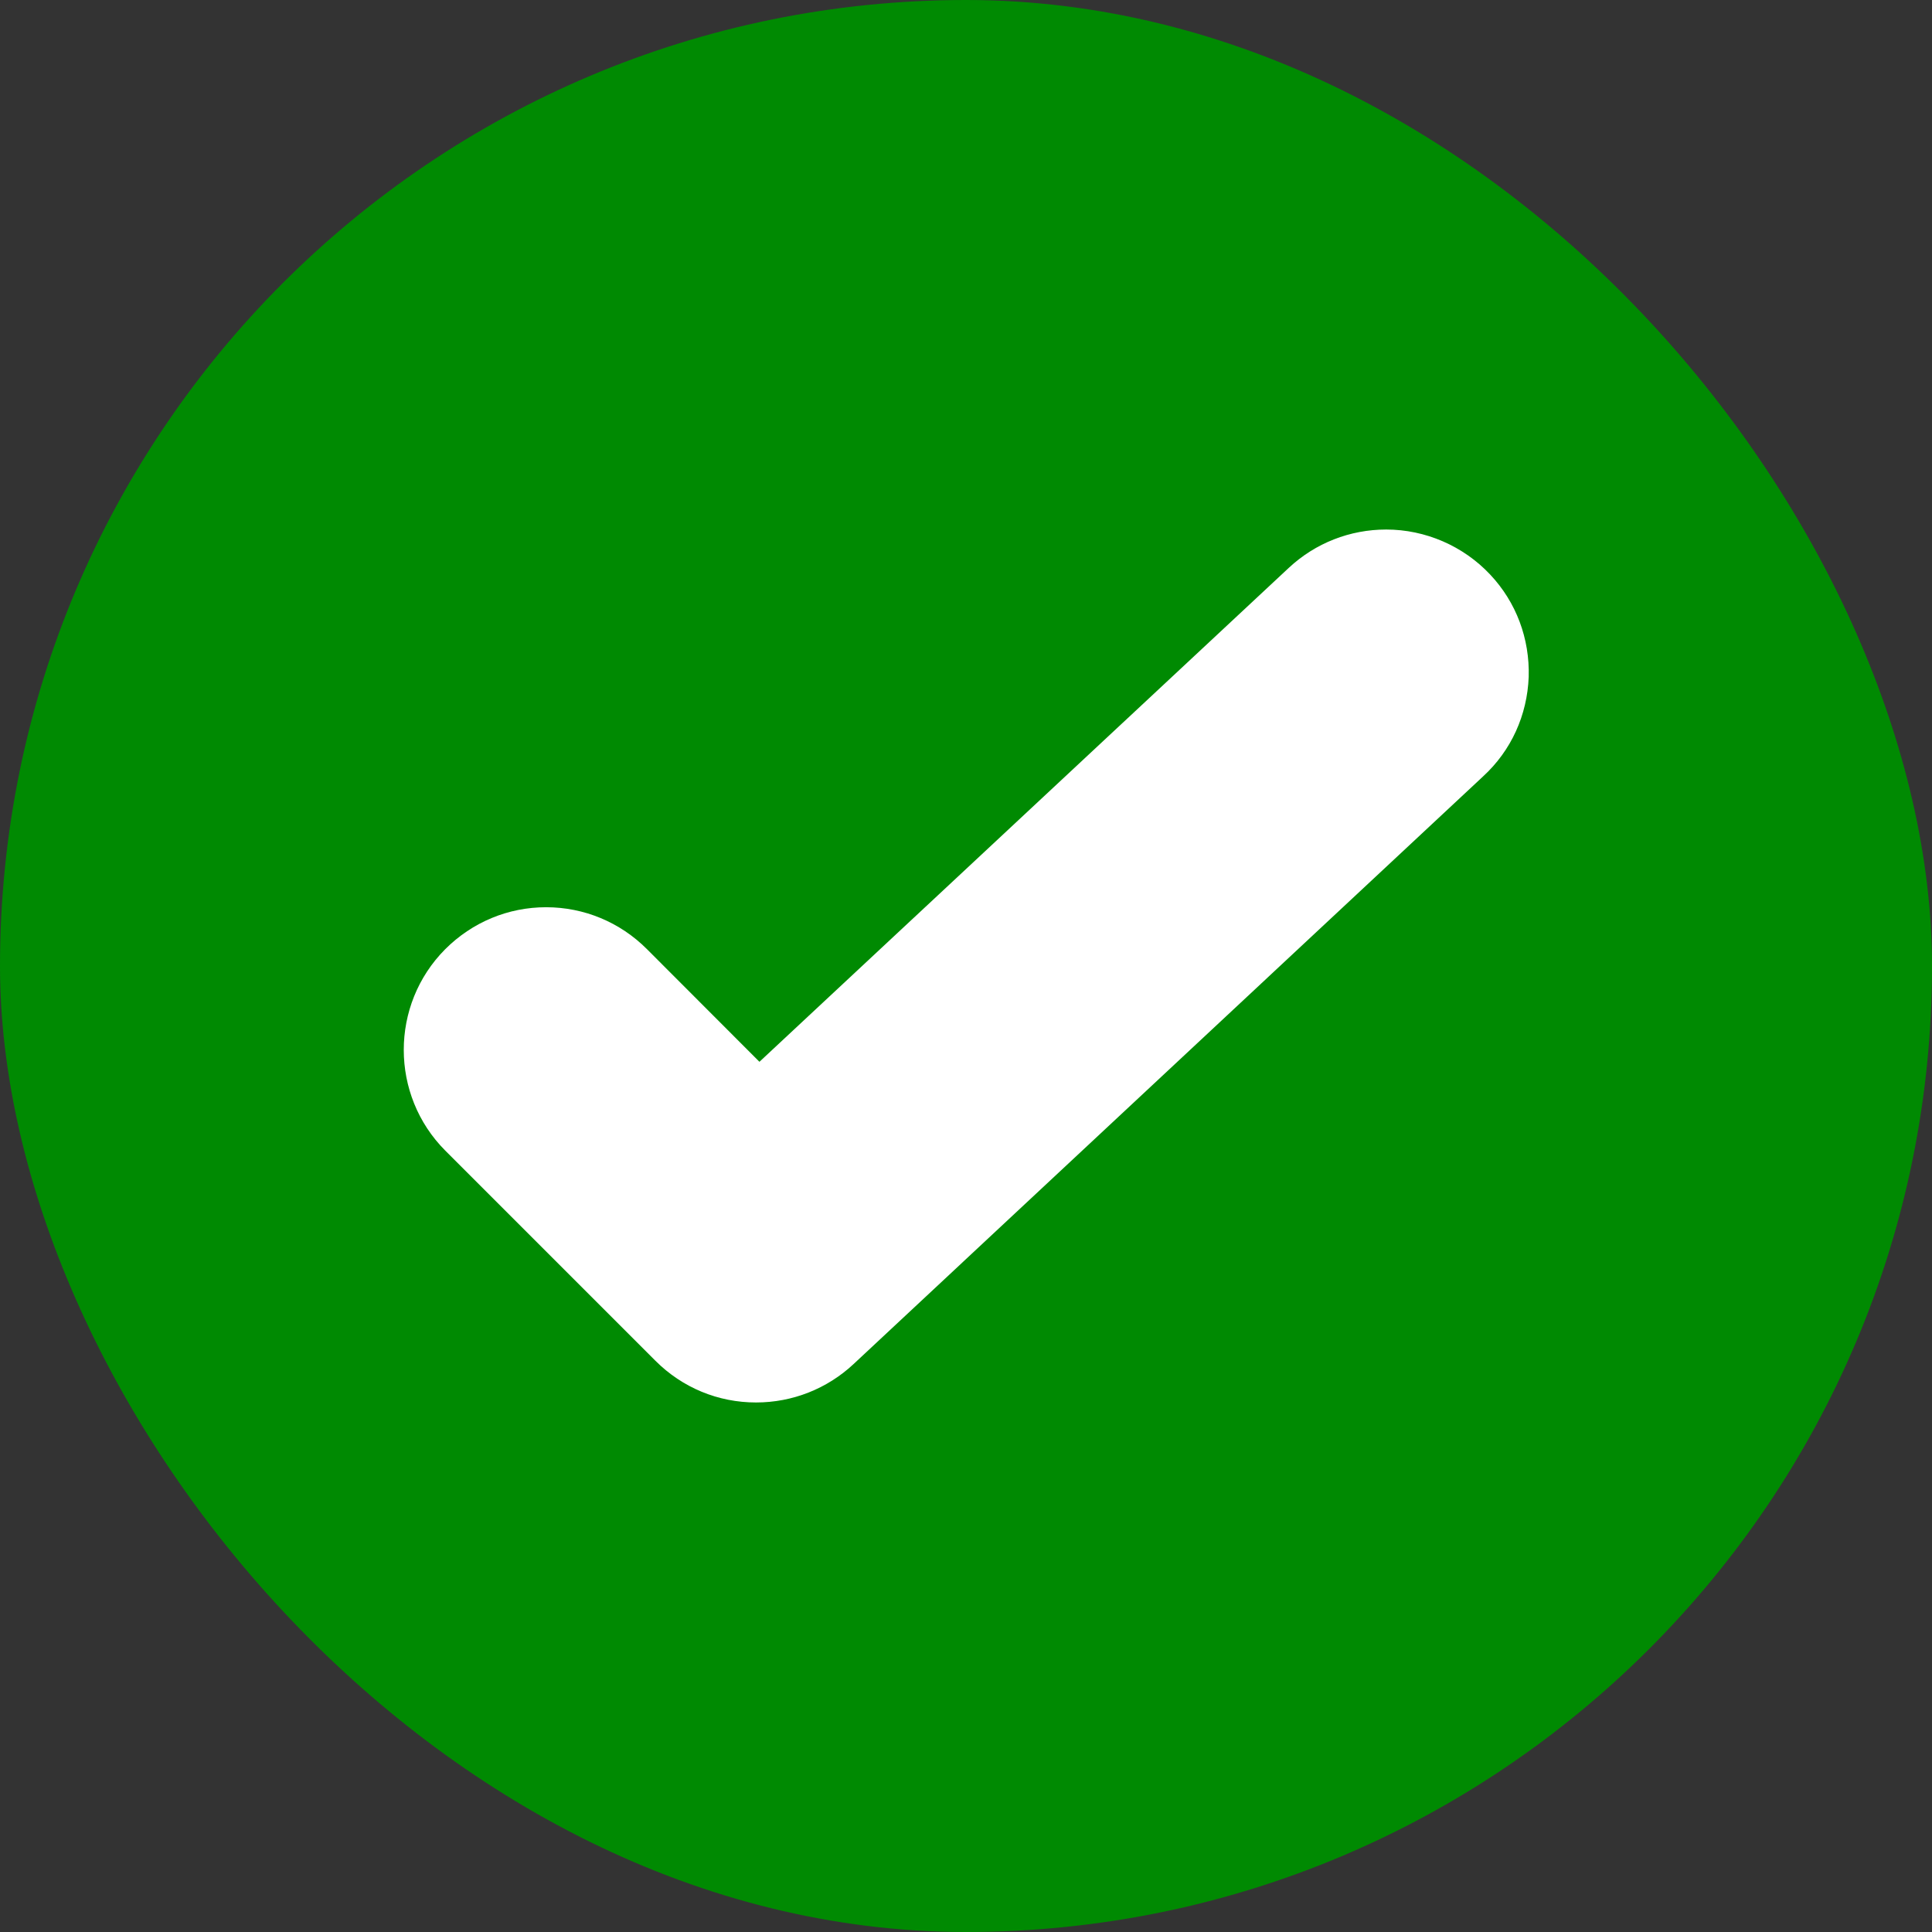 <svg width="12" height="12" viewBox="0 0 12 12" fill="none" xmlns="http://www.w3.org/2000/svg">
<rect x="0" y="0" width="12" height="12" fill="#333333" stroke="none"/>
<rect width="12" height="12" rx="6" fill="#008A02"/>
<path d="M9.211 4.823L5.301 8.473C5.137 8.626 4.922 8.711 4.696 8.711C4.461 8.711 4.239 8.62 4.071 8.452L2.766 7.147C2.422 6.802 2.422 6.241 2.765 5.896C2.934 5.727 3.157 5.635 3.392 5.635C3.628 5.635 3.851 5.728 4.018 5.895L4.717 6.595L8.005 3.527C8.17 3.373 8.385 3.289 8.61 3.289C8.853 3.289 9.089 3.391 9.256 3.569C9.417 3.74 9.502 3.966 9.495 4.204C9.486 4.441 9.387 4.662 9.211 4.823Z" fill="white"/>
</svg>
